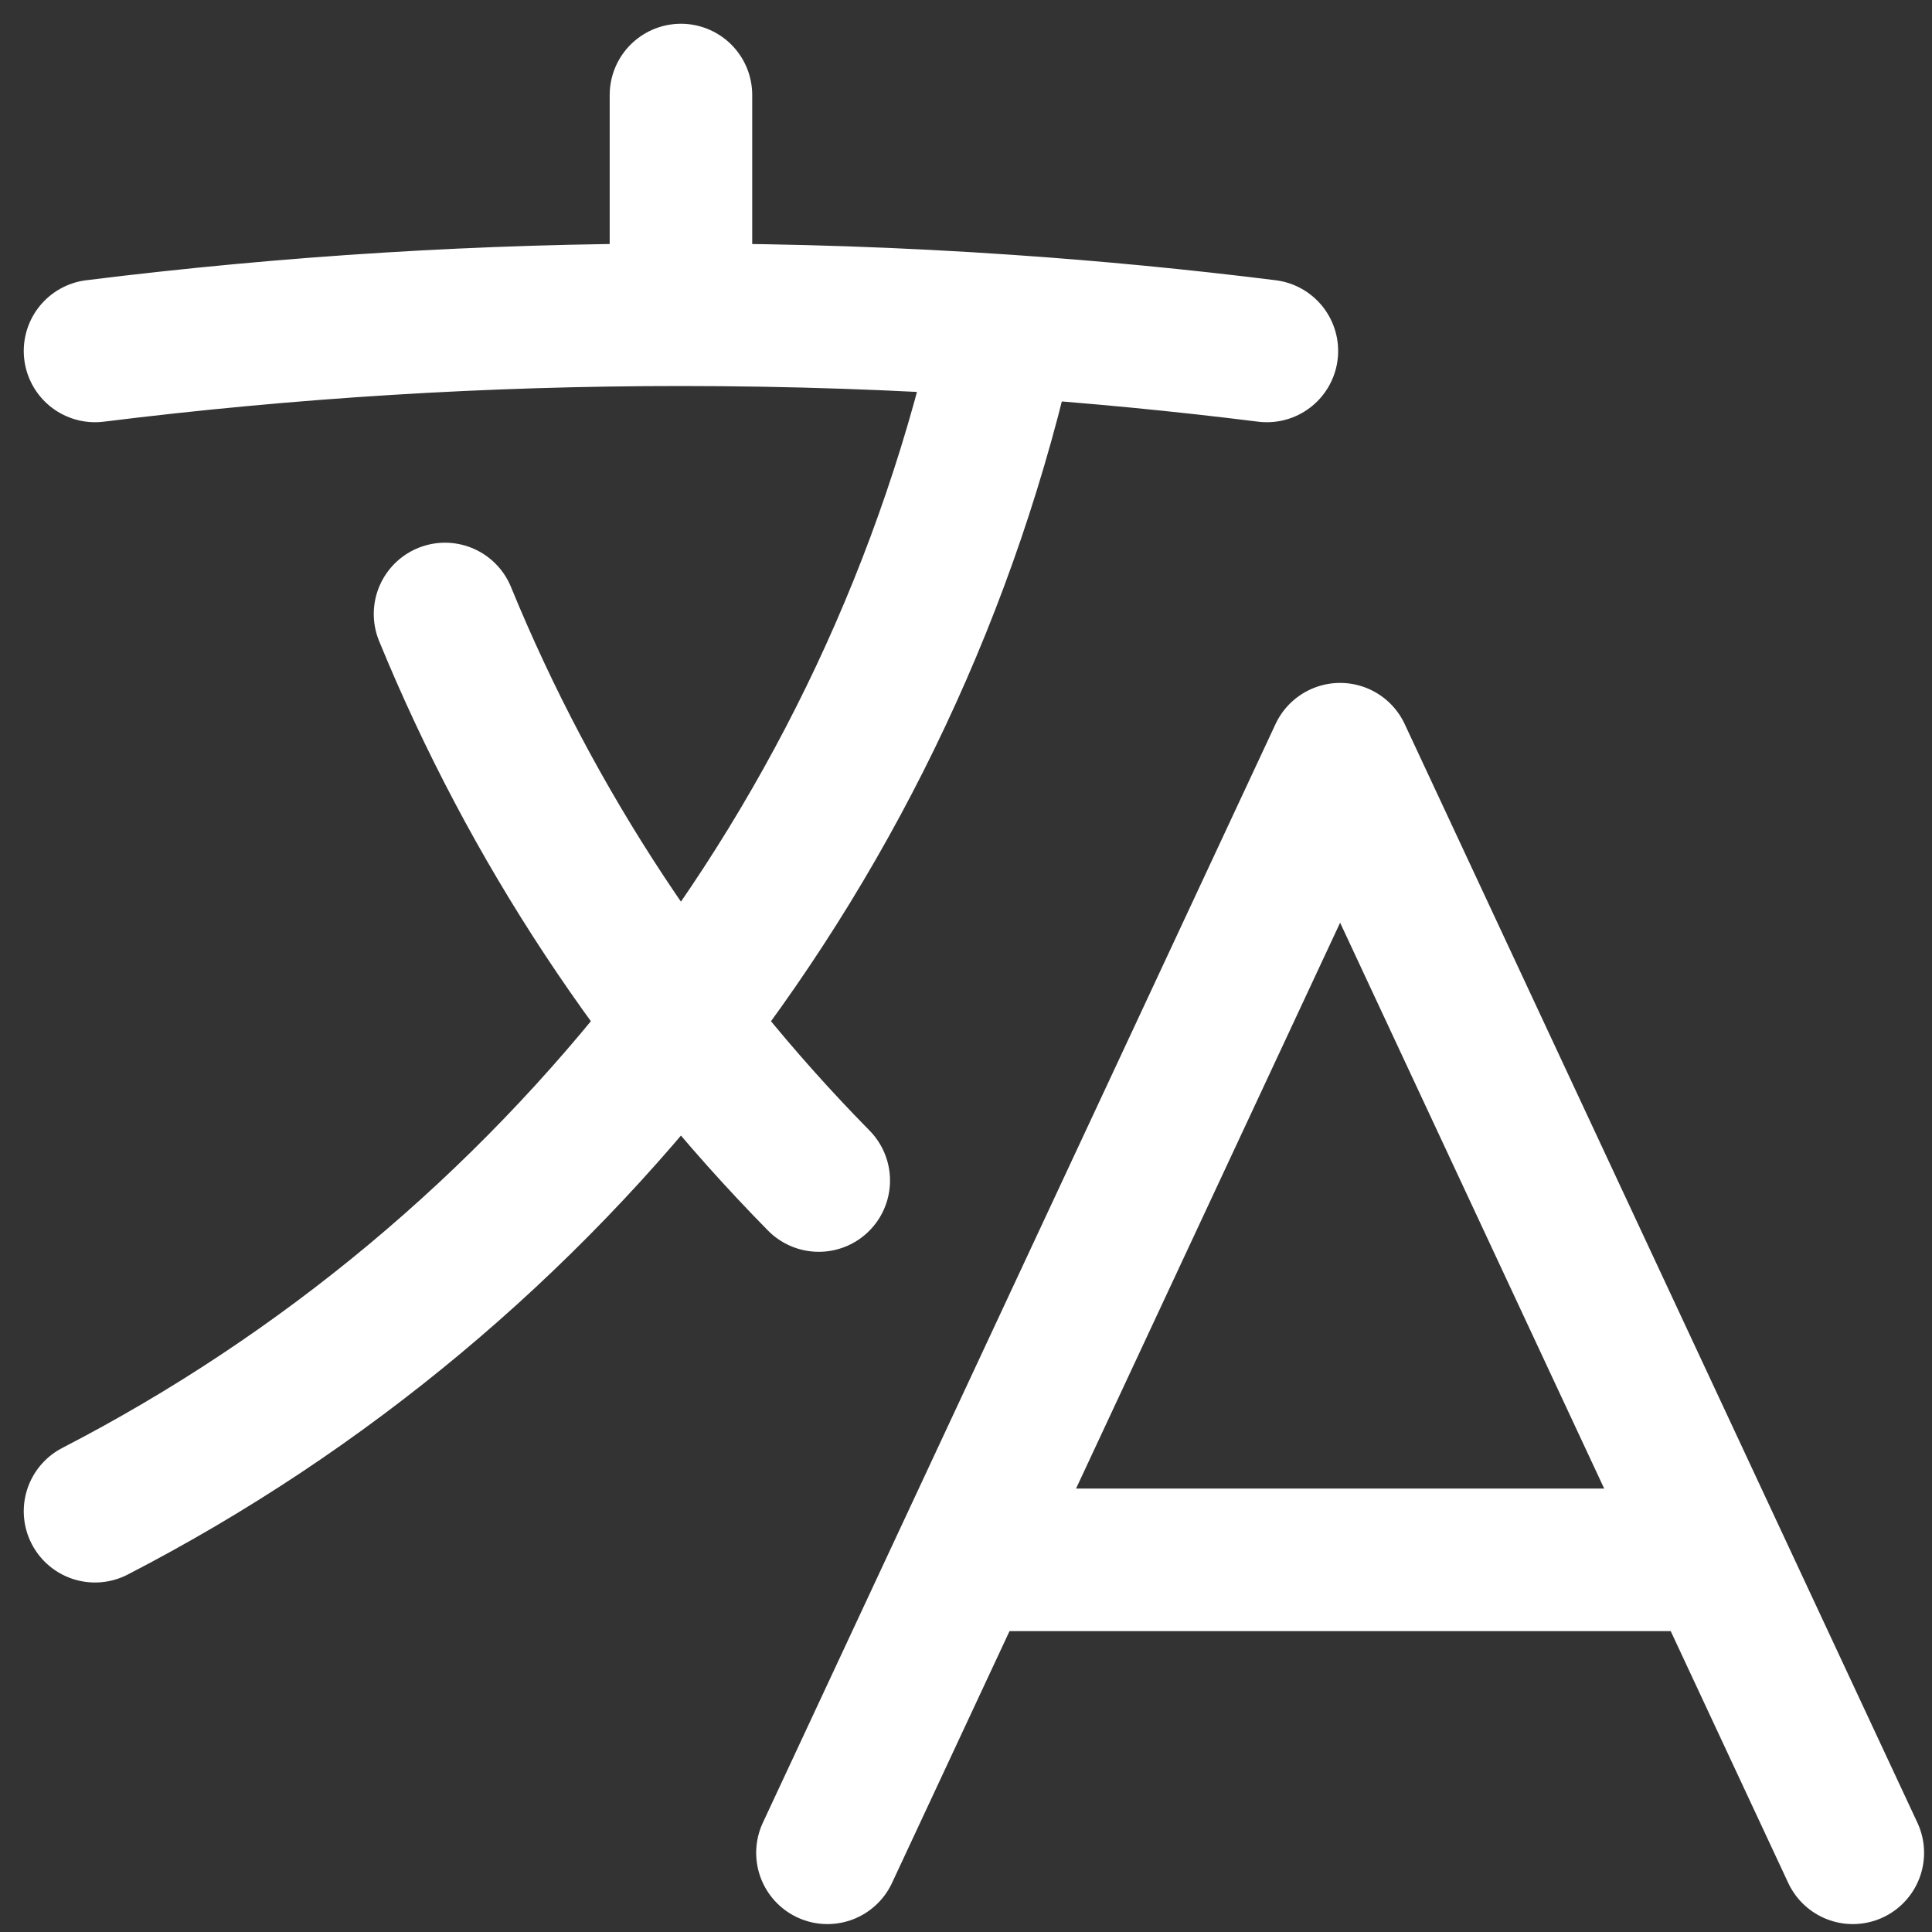 <svg width="61" height="61" viewBox="0 0 61 61" fill="none" xmlns="http://www.w3.org/2000/svg">
<rect x="0" y="0" width="61" height="61" fill="#333333" stroke="none"/>
<path d="M26.125 58.5L42.312 23.812L58.5 58.5M30.75 49.25H53.875M3 11.081C9.137 10.318 15.316 9.936 21.5 9.938M21.5 9.938C24.953 9.938 28.385 10.055 31.78 10.289M21.5 9.938V3M31.78 10.289C28.209 26.612 17.461 40.247 3 47.715M31.78 10.289C34.542 10.477 37.284 10.742 40 11.081M25.851 37.274C20.794 32.133 16.786 26.057 14.051 19.385" stroke="white" stroke-width="4.5" stroke-linecap="round" stroke-linejoin="round"/>
</svg>
